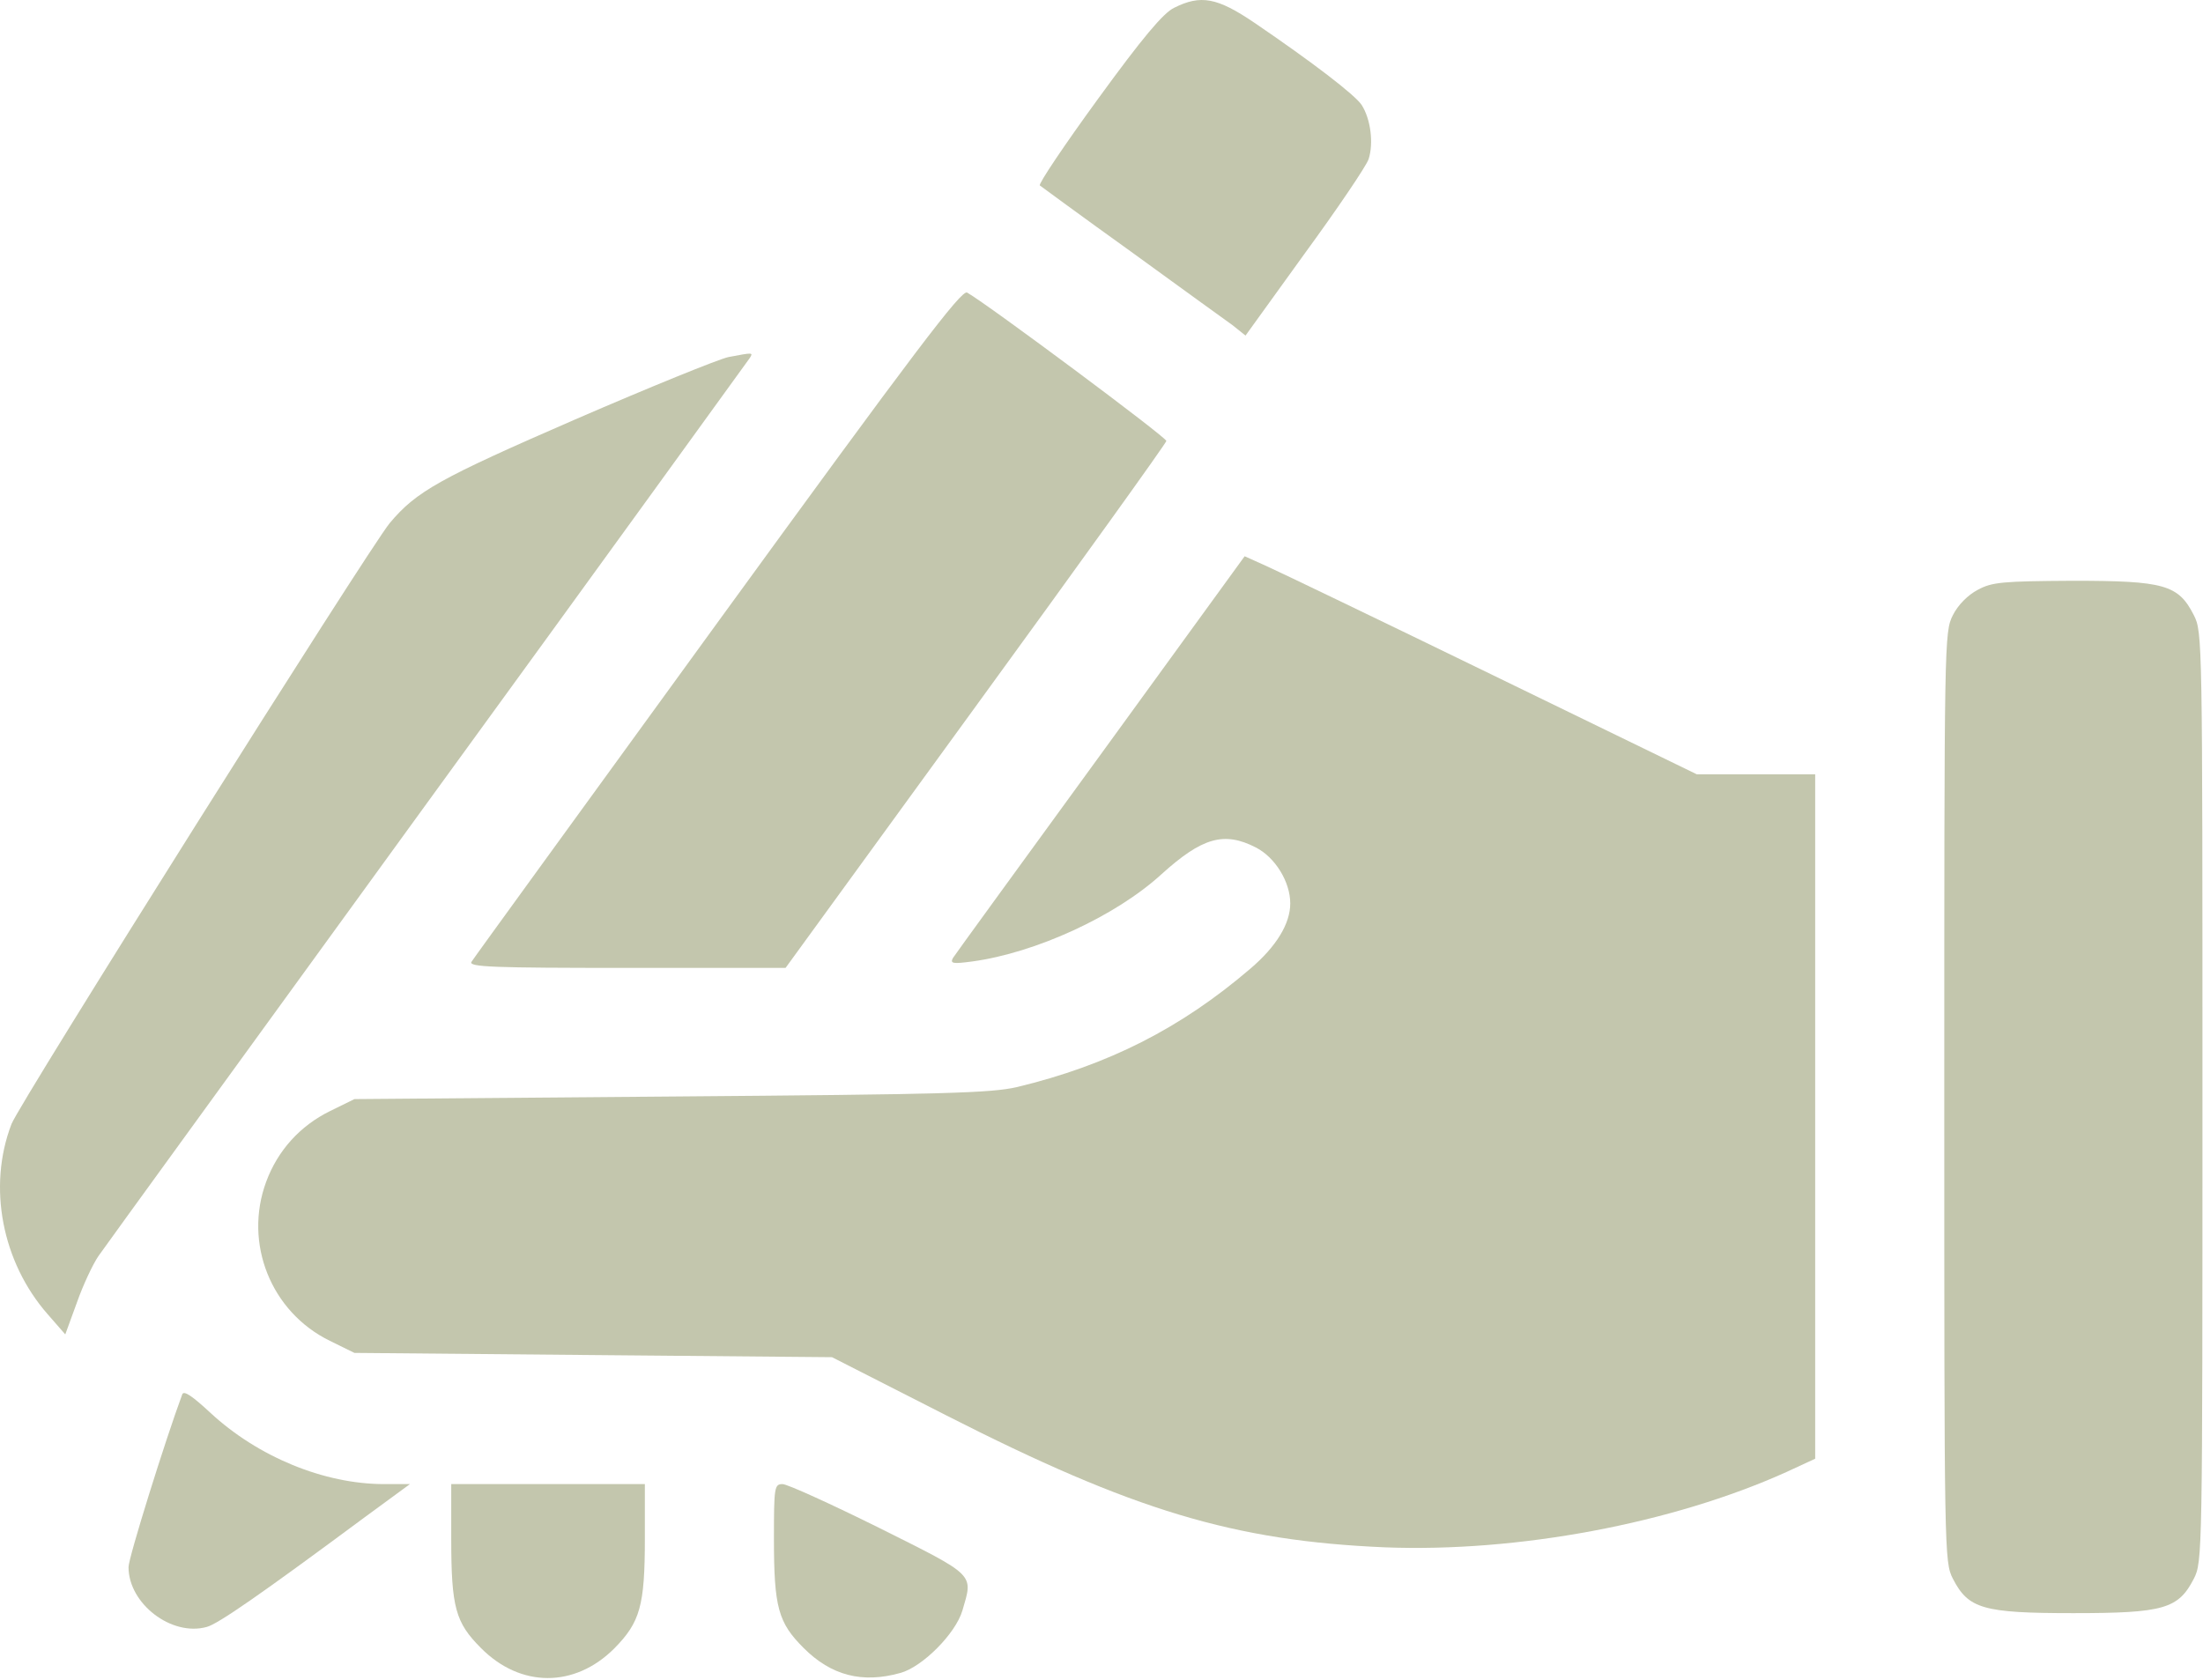 <?xml version="1.0" encoding="UTF-8"?> <svg xmlns="http://www.w3.org/2000/svg" width="135" height="103" viewBox="0 0 135 103" fill="none"><path d="M71.949 0.478C71.29 0.794 70.024 2.297 67.282 6.067C65.225 8.889 63.617 11.288 63.722 11.367C63.828 11.446 66.332 13.292 69.312 15.428C72.291 17.59 75.086 19.62 75.535 19.936L76.326 20.569L79.938 15.56C81.942 12.817 83.709 10.207 83.867 9.759C84.183 8.783 83.999 7.307 83.445 6.437C83.023 5.804 80.439 3.826 76.879 1.4C74.585 -0.155 73.584 -0.34 71.949 0.478Z" fill="#C3C6AD"></path><path d="M43.972 38.156C35.799 49.415 28.996 58.775 28.89 58.96C28.706 59.276 30.262 59.329 38.409 59.329H48.139L59.793 43.298C66.2 34.491 71.447 27.188 71.474 27.029C71.5 26.818 60.557 18.671 59.266 17.933C58.923 17.748 56.101 21.466 43.972 38.156Z" fill="#C3C6AD"></path><path d="M44.632 21.888C44.025 22.02 39.807 23.733 35.245 25.711C26.939 29.323 25.516 30.114 23.881 32.065C22.562 33.674 1.179 67.635 0.704 68.9C-0.772 72.75 0.124 77.364 2.919 80.555L4 81.794L4.712 79.843C5.081 78.788 5.687 77.496 6.03 76.995C6.373 76.494 15.47 63.97 26.201 49.178C36.959 34.386 45.818 22.125 45.95 21.94C46.161 21.598 46.161 21.598 44.632 21.888Z" fill="#C3C6AD"></path><path d="M67.466 46.225C62.614 52.895 58.527 58.512 58.395 58.723C58.211 59.066 58.395 59.092 59.582 58.934C63.458 58.406 68.362 56.165 71.183 53.581C73.662 51.34 75.007 50.944 76.958 51.946C78.144 52.553 79.067 54.056 79.067 55.374C79.067 56.613 78.224 58.011 76.615 59.382C72.37 63.02 67.914 65.288 62.324 66.633C60.716 67.002 57.947 67.081 41.099 67.213L21.719 67.371L20.216 68.109C18.396 69.006 17.025 70.509 16.313 72.434C14.916 76.204 16.604 80.423 20.216 82.189L21.719 82.928L36.352 83.06L50.986 83.191L57.974 86.751C69.47 92.605 75.613 94.45 84.868 94.846C92.989 95.162 102.455 93.395 109.469 90.231L111.235 89.414V68.452V47.464H107.597H103.984L91.46 41.373C84.578 38.024 78.329 35.019 77.617 34.702L76.272 34.096L67.466 46.225Z" fill="#C3C6AD"></path><path d="M121.202 36.152C120.596 36.469 119.989 37.075 119.673 37.708C119.146 38.736 119.146 39.211 119.146 67.239C119.146 95.268 119.146 95.742 119.673 96.77C120.622 98.616 121.519 98.88 127.056 98.88C132.593 98.88 133.489 98.616 134.438 96.77C134.966 95.742 134.966 95.268 134.966 67.239C134.966 39.211 134.966 38.736 134.438 37.708C133.489 35.836 132.619 35.599 127.003 35.599C122.731 35.625 122.072 35.678 121.202 36.152Z" fill="#C3C6AD"></path><path d="M11.172 85.459C10.144 88.228 7.876 95.478 7.876 96.059C7.876 98.3 10.513 100.33 12.675 99.724C13.361 99.539 15.918 97.772 22.352 93L25.121 90.97H23.539C19.873 90.97 15.813 89.309 12.886 86.593C11.805 85.591 11.278 85.222 11.172 85.459Z" fill="#C3C6AD"></path><path d="M27.652 94.318C27.652 98.537 27.916 99.46 29.471 101.016C31.897 103.468 35.219 103.468 37.645 101.042C39.227 99.434 39.517 98.432 39.517 94.292V90.97H33.584H27.652V94.318Z" fill="#C3C6AD"></path><path d="M47.427 94.318C47.427 98.537 47.691 99.46 49.247 101.016C50.934 102.703 52.833 103.204 55.179 102.545C56.524 102.176 58.554 100.145 58.976 98.722C59.635 96.454 59.846 96.639 53.887 93.659C50.908 92.183 48.245 90.97 47.955 90.97C47.454 90.97 47.427 91.154 47.427 94.318Z" fill="#C3C6AD"></path></svg> 